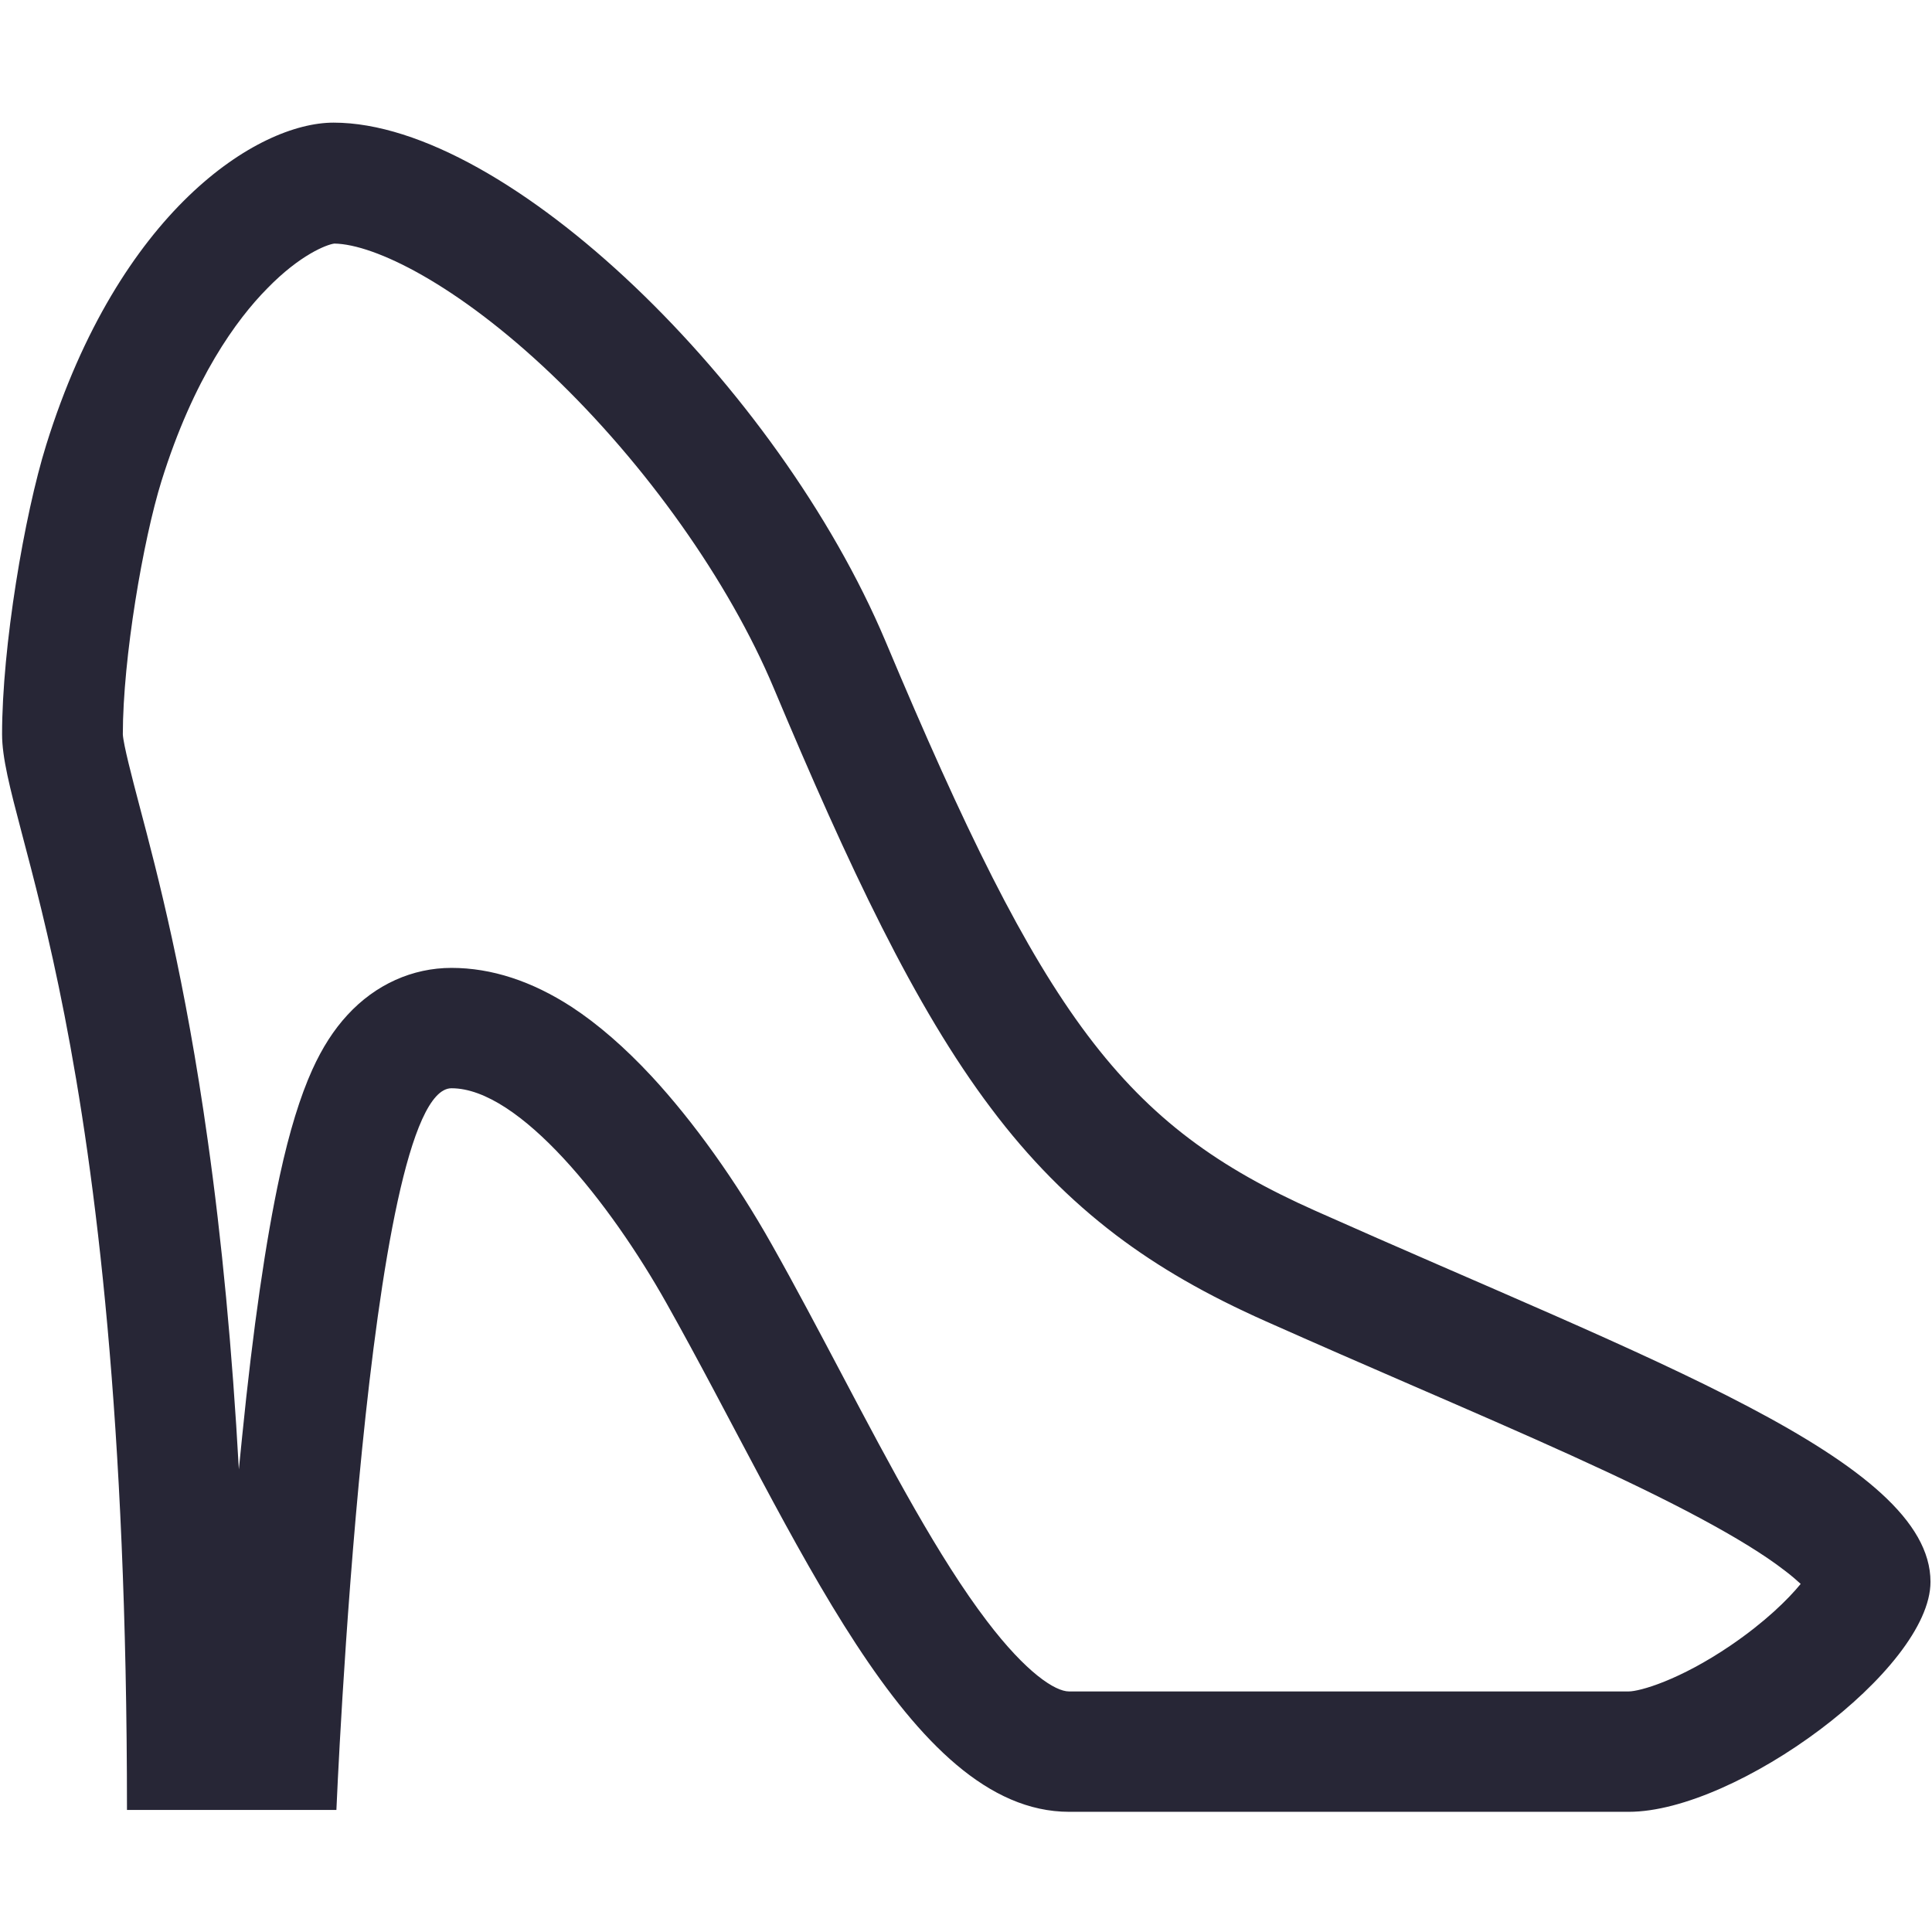<svg xmlns="http://www.w3.org/2000/svg" viewBox="0 0 1024 1024" version="1.1"><path d="M177.2 129.1c21.4 0.3 65.1 21.7 115 69.2 50.1 47.7 94.2 109.9 117.9 166.4 39.8 94.7 74.6 168.9 115.1 222.6 20.1 26.8 41.9 48.8 66.4 67.4 22.6 17.1 47.8 31.6 79.5 45.7 27 12 53.1 23.4 78.3 34.3 60 26 111.7 48.5 151.6 69.9 19 10.2 34.2 19.5 44.9 27.8 3.6 2.7 6.3 5.1 8.5 7.1-6.7 8.2-18.9 20.2-37.1 32.6-27.2 18.5-48.2 24.4-54.1 24.4l-296.6 0c-7.3 0-22.6-9.8-43.5-37.3-25.5-33.5-50.6-80.9-77.1-131.1-11.9-22.5-24.2-45.9-36.9-68.4-18.9-33.6-41.5-65.2-63.6-89.1-14.3-15.4-28.6-27.8-42.5-36.9-21.1-13.7-42.5-20.7-63.7-20.7-20.7 0-40.3 8.8-55.1 24.9-7.3 7.9-13.4 17.4-18.7 29.1-6.4 14.2-12.1 32.6-17.2 56.1-7.4 34.1-14.2 80.8-20 138.7-0.6 5.7-1.1 11.3-1.7 17-3.5-63.1-9-121.4-16.5-174.4-12-85.6-26.5-140.8-36.2-177.38-4-15.2-8.5-32.4-8.8-37.8 0-40.4 10.8-103.2 20.5-134.3 17-54.5 39.8-85.6 56-102C159 135 173.2 129.6 177.2 129.1M176.8 65c-40.4 0-113.7 46.8-152.3 170.8-11.6 37.2-23.4 106.9-23.4 153.4 0 49.5 66.2 157.6 66.2 570.1 26 0 111 0 111 0s16-382.5 61-382.5c36 0 84.2 60.9 114 114 68.7 122.2 127.9 269.5 213.4 269.5 116.6 0 245.4 0 296.6 0 57 0 159.9-75.5 159.9-121.9 0-64.4-148.7-117.6-325.9-196.6-102.2-45.5-144-102-228-302C412.5 205 269.1 65 176.8 65L176.8 65z" fill="#272636" p-id="885"></path></svg>